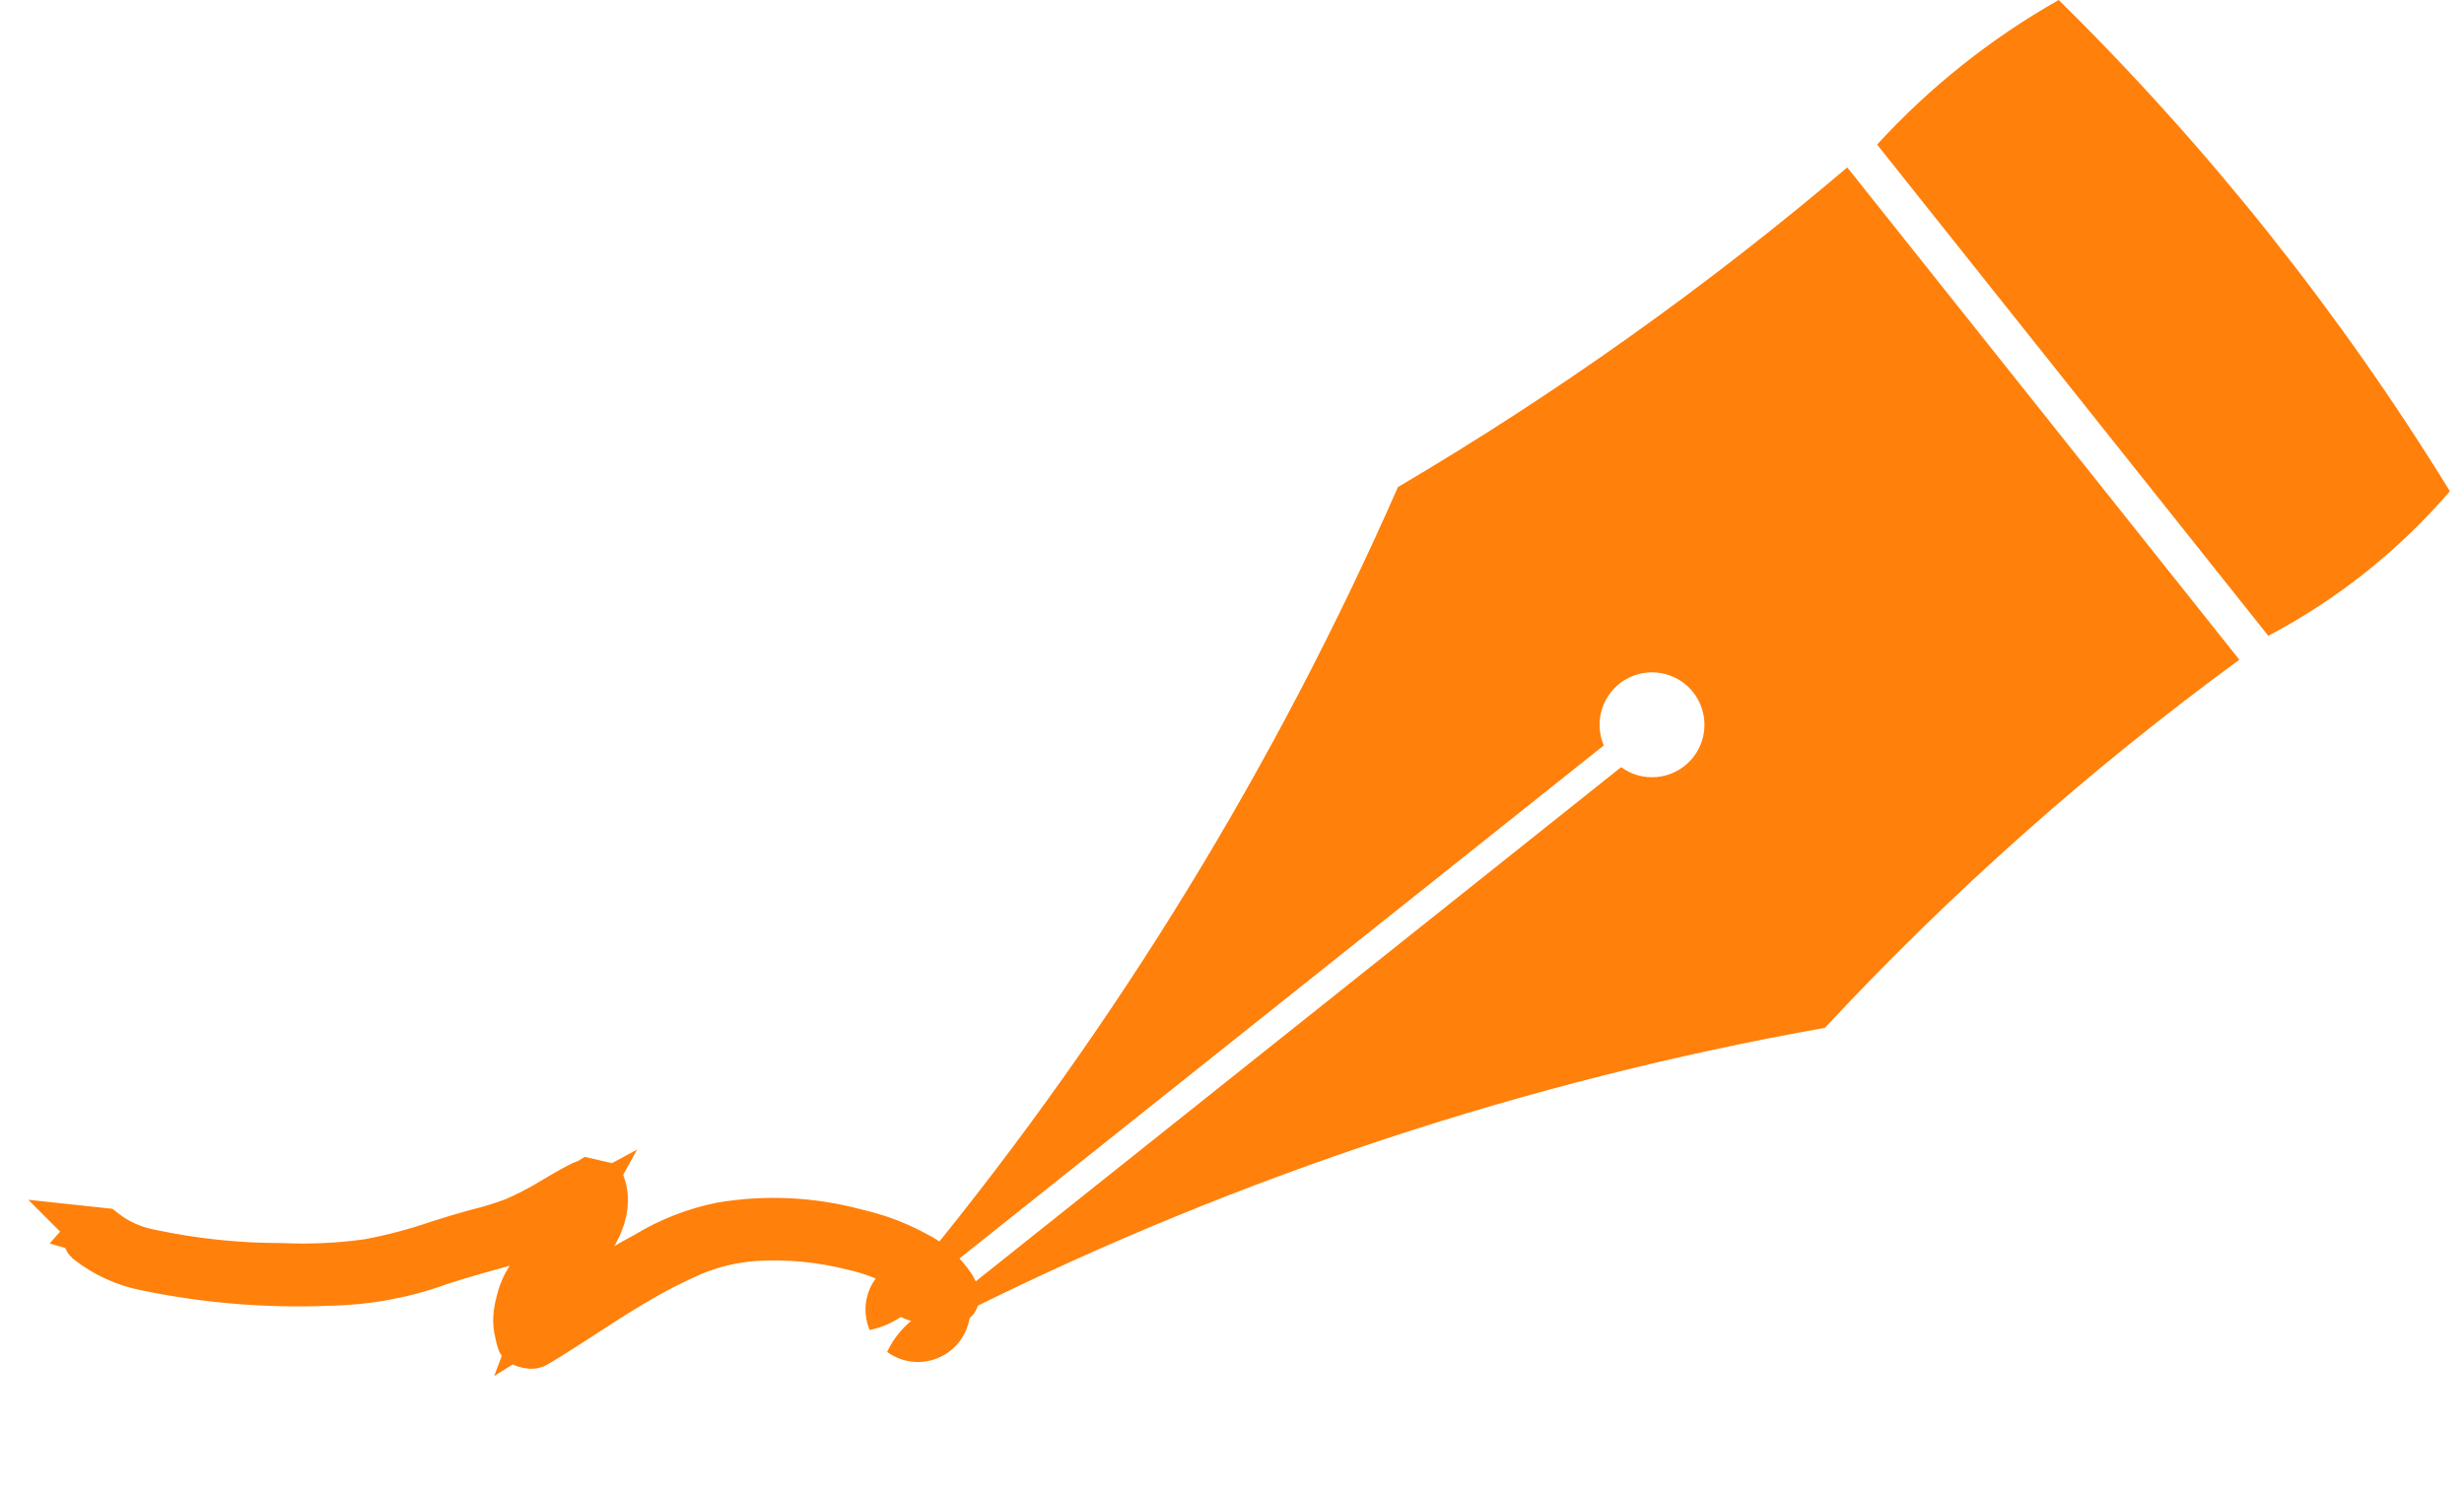 <?xml version="1.0" encoding="UTF-8"?> <svg xmlns="http://www.w3.org/2000/svg" width="107" height="65" viewBox="0 0 107 65" fill="none"><g clip-path="url(#clip0)"><path d="M41.385 55.913C40.988 55.297 40.432 54.801 39.775 54.477C39.066 54.087 38.312 53.788 37.528 53.586C37.399 53.554 37.269 53.521 37.141 53.489C35.244 52.981 33.26 52.887 31.323 53.213C30.177 53.444 29.079 53.872 28.08 54.479L27.785 54.641C26.737 55.209 25.79 55.827 24.875 56.424C24.612 56.593 24.348 56.768 24.081 56.94C23.862 57.08 23.644 57.217 23.431 57.35C23.748 56.504 24.218 55.723 24.816 55.045C25.686 53.908 26.595 52.737 26.153 51.443L25.562 51.307C25.519 51.333 25.472 51.353 25.423 51.366C25.391 51.376 25.359 51.388 25.327 51.402C24.965 51.576 24.641 51.763 24.315 51.955L24.114 52.074C23.557 52.419 22.976 52.725 22.376 52.989C21.852 53.19 21.316 53.358 20.771 53.492C20.48 53.571 20.177 53.653 19.888 53.741C19.598 53.83 19.32 53.918 19.048 54.001C18.056 54.343 17.041 54.611 16.01 54.805C14.759 54.982 13.493 55.042 12.231 54.985C10.317 54.987 8.409 54.786 6.537 54.388V54.388C5.789 54.251 5.086 53.933 4.489 53.461L3.94 53.402C3.951 53.413 3.957 53.433 3.922 53.474L4.077 53.519L4.085 53.521L3.917 53.475L3.886 53.505C3.839 53.548 3.785 53.597 3.81 53.662C3.798 53.672 3.789 53.685 3.782 53.7C3.775 53.714 3.772 53.73 3.772 53.746C3.751 53.78 3.739 53.83 3.81 53.897C4.563 54.489 5.448 54.89 6.389 55.067C8.984 55.602 11.634 55.817 14.281 55.708C15.924 55.682 17.552 55.382 19.095 54.819L19.375 54.73C20.141 54.483 20.952 54.259 21.779 54.031C22.563 53.809 23.315 53.486 24.015 53.07C24.192 52.969 24.366 52.867 24.539 52.764C24.744 52.643 24.953 52.516 25.169 52.4C24.827 53.024 24.437 53.619 24.001 54.181L23.831 54.412C23.427 54.835 23.078 55.308 22.795 55.82C22.686 56.039 22.603 56.27 22.547 56.509C22.543 56.525 22.539 56.541 22.535 56.557L22.53 56.574C22.475 56.78 22.438 56.99 22.421 57.202C22.406 57.431 22.428 57.661 22.486 57.883C22.506 57.993 22.532 58.103 22.566 58.21C22.566 58.228 22.57 58.245 22.578 58.261C22.585 58.277 22.597 58.29 22.611 58.301C22.689 58.356 22.777 58.395 22.871 58.414C23.127 58.478 23.213 58.427 23.27 58.396C23.448 58.291 23.621 58.186 23.793 58.079C24.331 57.744 24.855 57.405 25.364 57.076C26.028 56.643 26.716 56.196 27.435 55.771C28.277 55.261 29.153 54.806 30.055 54.411C30.917 54.051 31.831 53.833 32.763 53.765C34.198 53.677 35.638 53.812 37.032 54.166C37.782 54.332 38.504 54.602 39.179 54.969C39.219 54.992 39.257 55.016 39.293 55.04C39.314 55.076 39.327 55.116 39.331 55.158C39.336 55.2 39.331 55.242 39.319 55.281C39.044 55.941 39.222 56.249 39.918 56.423C40.614 56.596 41.967 56.901 41.385 55.913Z" fill="#FF800A" stroke="#FF800A" stroke-width="2"></path><path d="M98.501 27.612L81.514 6.28C83.796 3.785 86.458 1.666 89.4 0C95.901 6.4 101.605 13.563 106.387 21.333C104.177 23.903 101.501 26.033 98.501 27.612V27.612Z" fill="#FF800A"></path><path d="M42.139 56.862C53.865 51.047 66.36 46.931 79.247 44.637C84.727 38.751 90.753 33.398 97.245 28.652L80.218 7.271C74.123 12.448 67.595 17.093 60.705 21.154C55.42 33.188 48.527 44.45 40.214 54.631C39.814 54.567 39.404 54.611 39.027 54.758C38.65 54.906 38.319 55.152 38.069 55.471C37.819 55.789 37.659 56.169 37.605 56.57C37.551 56.971 37.606 57.38 37.763 57.753V57.753C37.763 57.753 37.763 57.759 37.763 57.762C38.45 57.621 39.085 57.293 39.597 56.813C40.169 56.414 40.627 55.873 40.925 55.244L69.645 32.373C69.428 31.866 69.402 31.298 69.573 30.773C69.743 30.249 70.098 29.804 70.571 29.521C71.045 29.239 71.605 29.137 72.147 29.236C72.69 29.335 73.178 29.627 73.522 30.058C73.865 30.49 74.04 31.031 74.015 31.582C73.99 32.133 73.765 32.656 73.384 33.054C73.002 33.452 72.489 33.698 71.94 33.747C71.39 33.795 70.842 33.643 70.397 33.318L41.683 56.196C41.005 56.352 40.378 56.677 39.86 57.141C39.283 57.537 38.821 58.08 38.522 58.713V58.713L38.537 58.724C38.877 58.968 39.279 59.114 39.698 59.145C40.116 59.175 40.535 59.089 40.907 58.896C41.28 58.703 41.592 58.411 41.808 58.052C42.025 57.693 42.138 57.281 42.135 56.861L42.139 56.862Z" fill="#FF800A"></path></g><defs><clipPath id="clip0"><rect width="106.388" height="64.77" fill="white"></rect></clipPath></defs></svg> 